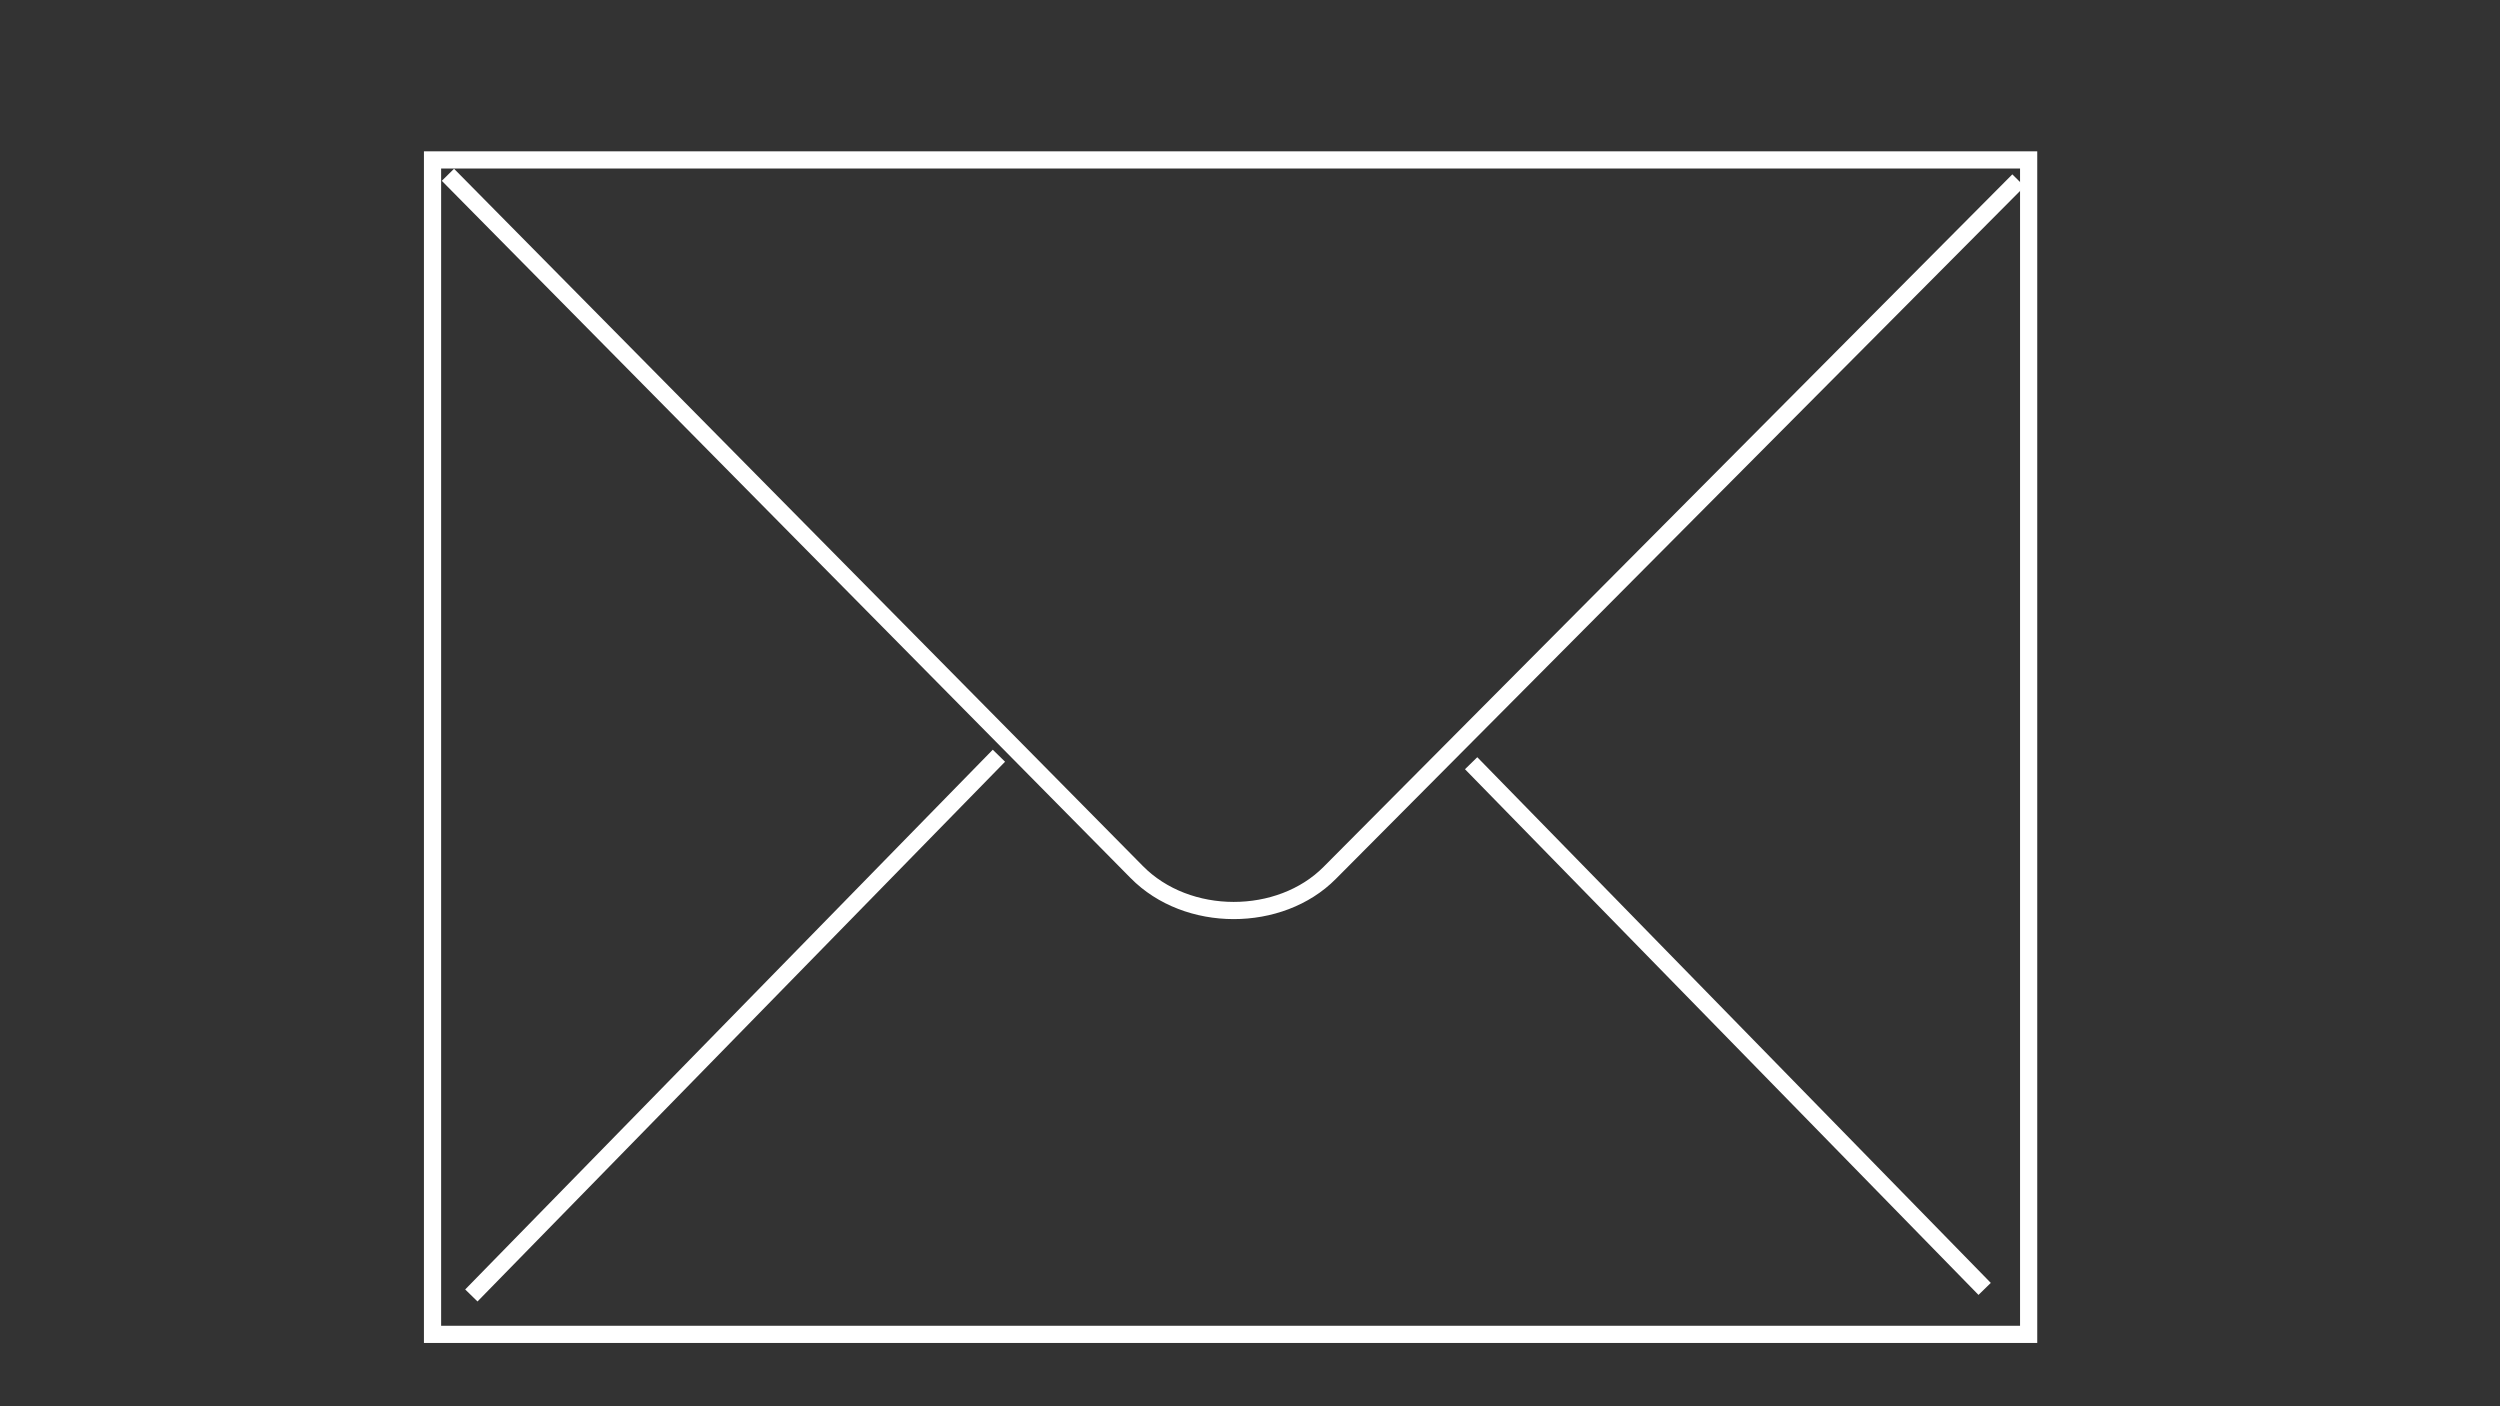 <?xml version="1.0" encoding="utf-8"?>
<!-- Generator: Adobe Illustrator 24.0.2, SVG Export Plug-In . SVG Version: 6.00 Build 0)  -->
<svg version="1.1" id="Vrstva_1" xmlns="http://www.w3.org/2000/svg" xmlns:xlink="http://www.w3.org/1999/xlink" x="0px" y="0px"
	 viewBox="0 0 1920 1080" style="enable-background:new 0 0 1920 1080;" xml:space="preserve">
<rect x="0" y="0" width="1920" height="1080" fill="#333333" stroke="none"/>
<style type="text/css">
	.st0{display:none;fill:#8E3030;stroke:#FFFFFF;stroke-width:4;stroke-miterlimit:3;}
	.st1{fill:none;stroke:#FFFFFF;stroke-width:44;stroke-miterlimit:3;}
</style>
<rect class="st0" width="1920" height="1080"/>
<g>
	<g transform="matrix(1.25,0,0,-1.25,0,762.5)">
		<g transform="scale(.24)">
			<path class="st1" d="M1107.28-874.3h4086.06v3006.57H1107.28V-874.3z"/>
			<path class="st1" d="M1146.68,2094.2L2909.84,309.45c129.68-131.96,367.36-130.4,494.17-2.4l1763.16,1772.76"/>
			<path class="st1" d="M1206.65-774.71L2557.21,607.03"/>
			<path class="st1" d="M5080.68-757.92L3766.11,587.84"/>
		</g>
	</g>
</g>
</svg>
